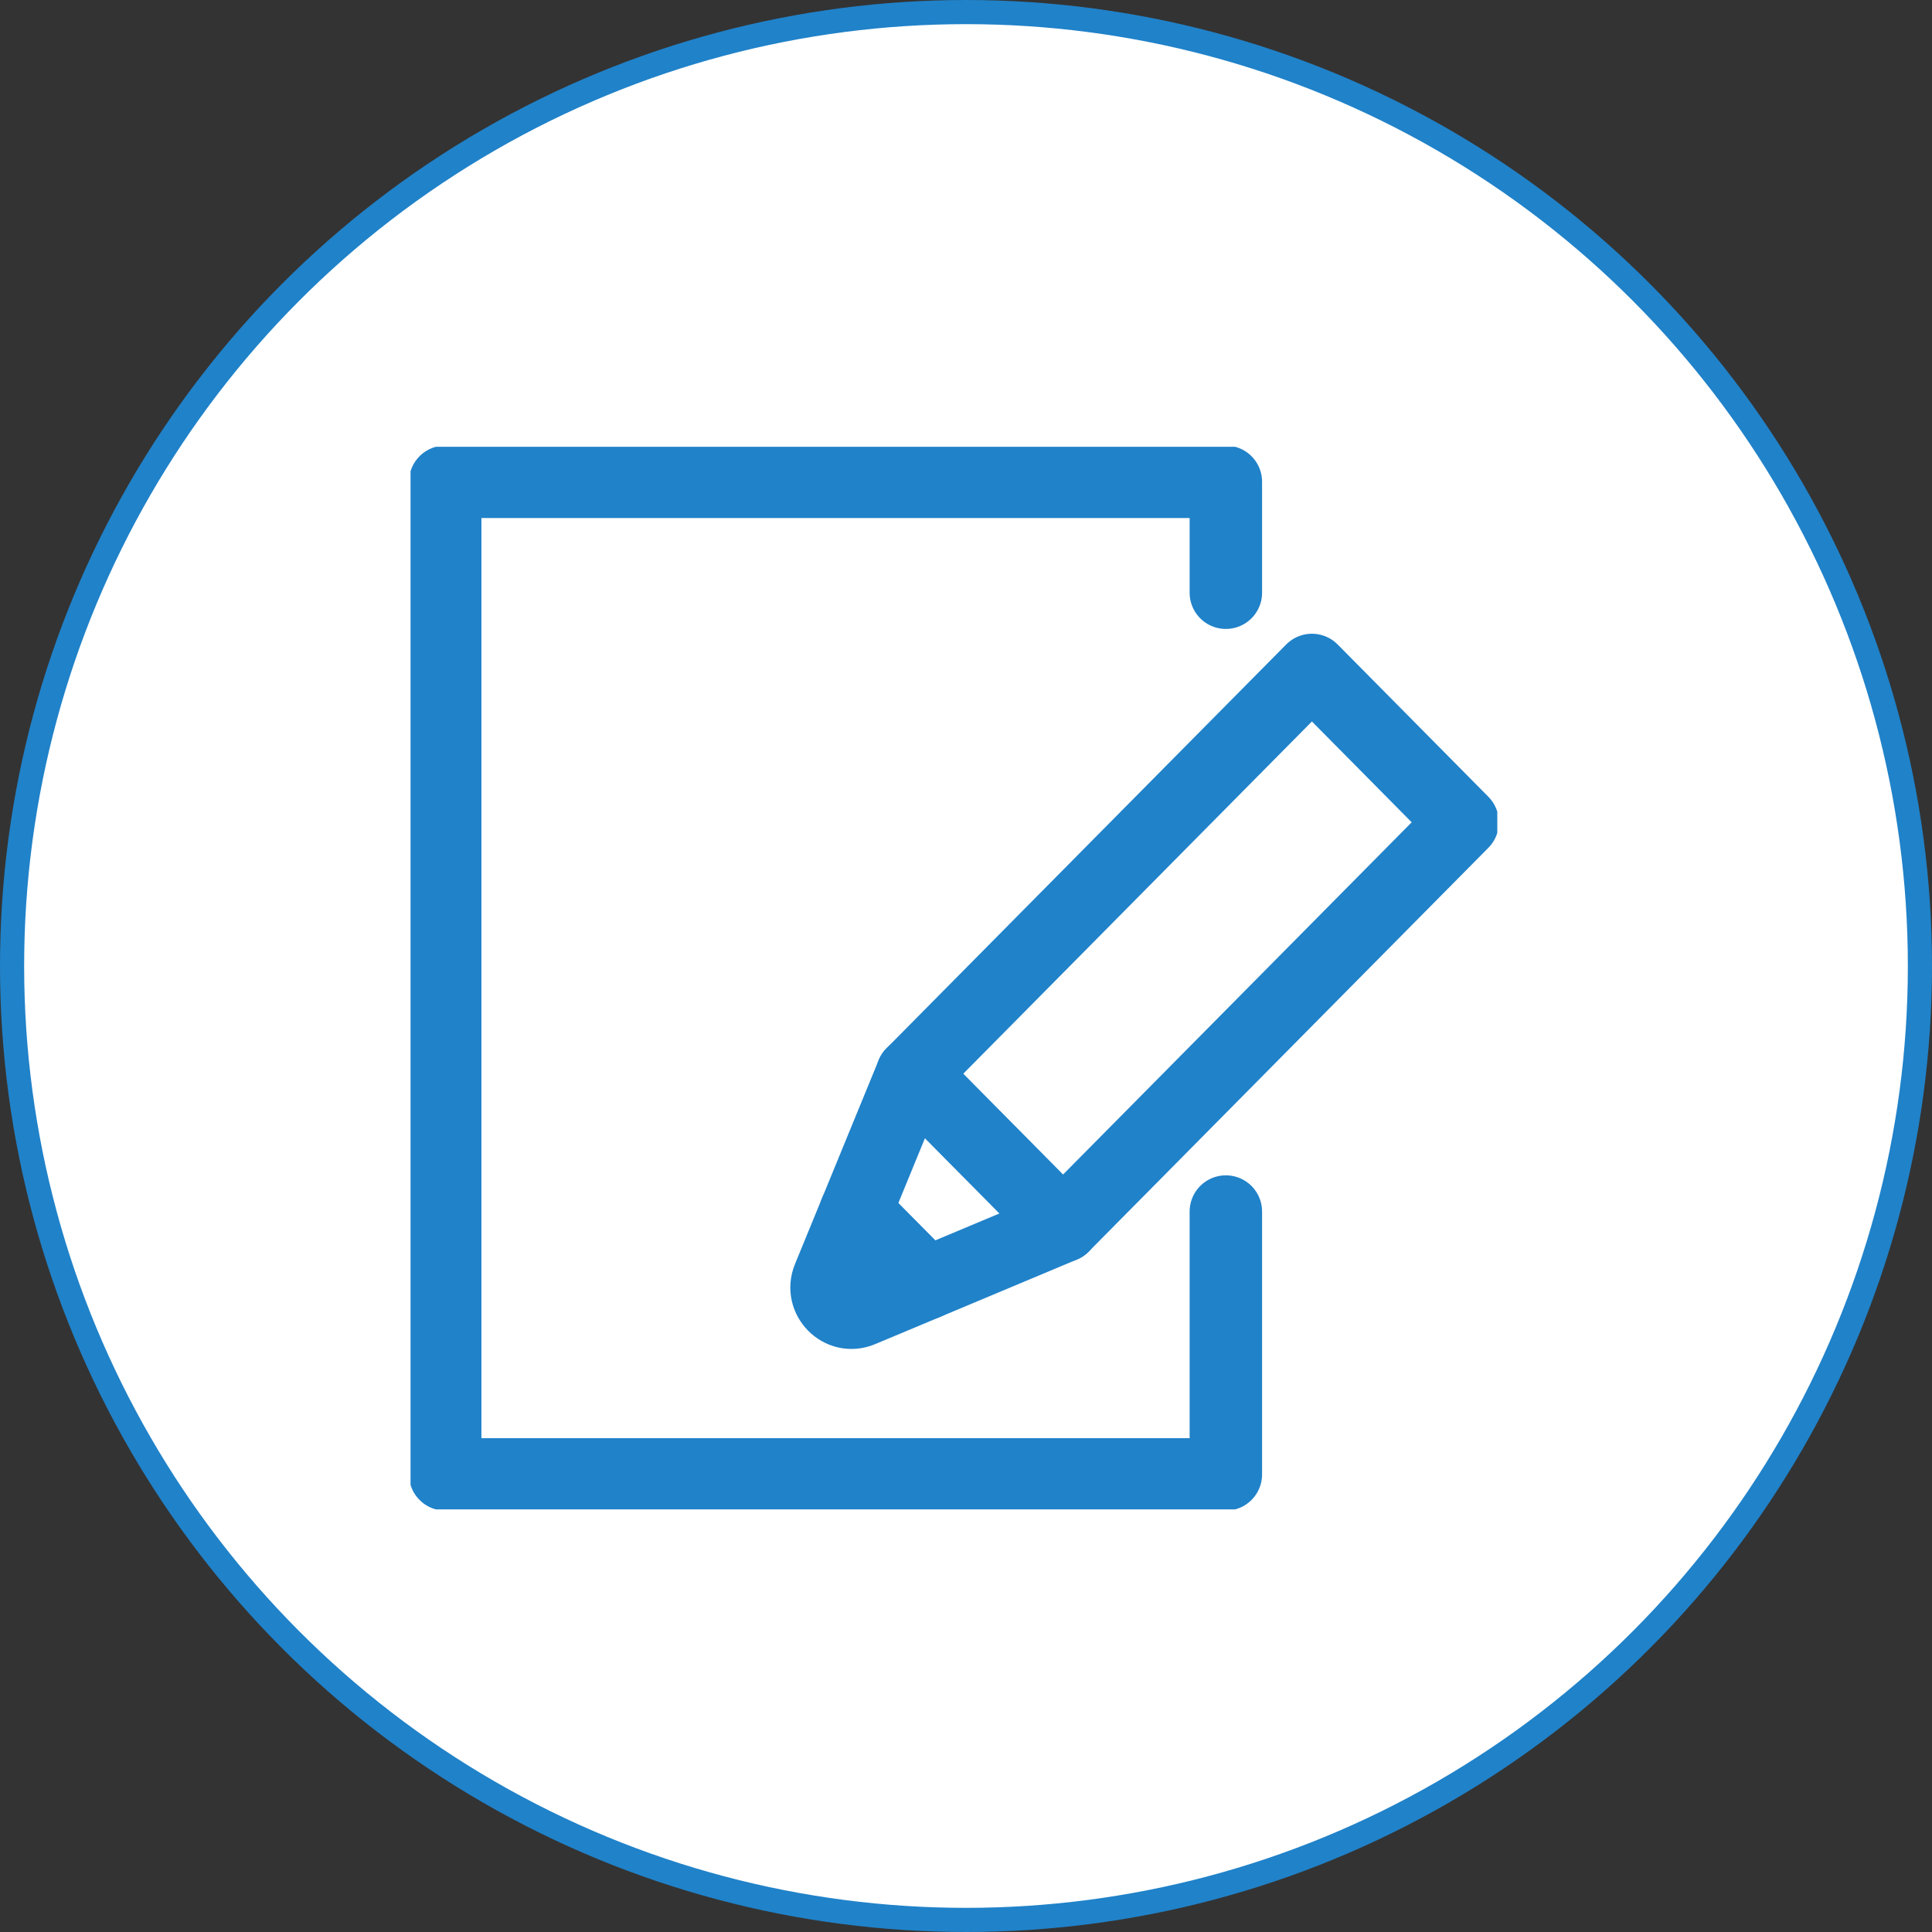 <svg xmlns="http://www.w3.org/2000/svg" width="80" height="80" fill="none"><rect width="100%" height="100%" fill="#333333" stroke="none"/><circle cx="40" cy="40" r="39.5" fill="#fff" stroke="#2082C9"/><g stroke="#2082C9" stroke-linecap="round" stroke-linejoin="round" stroke-width="3" clip-path="url(#a)"><path d="M50.76 50.168v10.883H18.435V19.95H50.76v4.593"/><path d="m60.565 34.049-6.241-6.307-16.55 16.721 6.242 6.307z"/><path fill="#2082C9" d="m38.373 53.137-2.716 1.138c-.85.356-1.703-.506-1.35-1.365l1.126-2.744 2.938 2.969z"/><path d="m44.017 50.77-5.644 2.367-2.94-2.969 2.34-5.705z"/></g><defs><clipPath id="a"><path fill="#fff" d="M17 18.5h45v44H17z"/></clipPath></defs></svg>